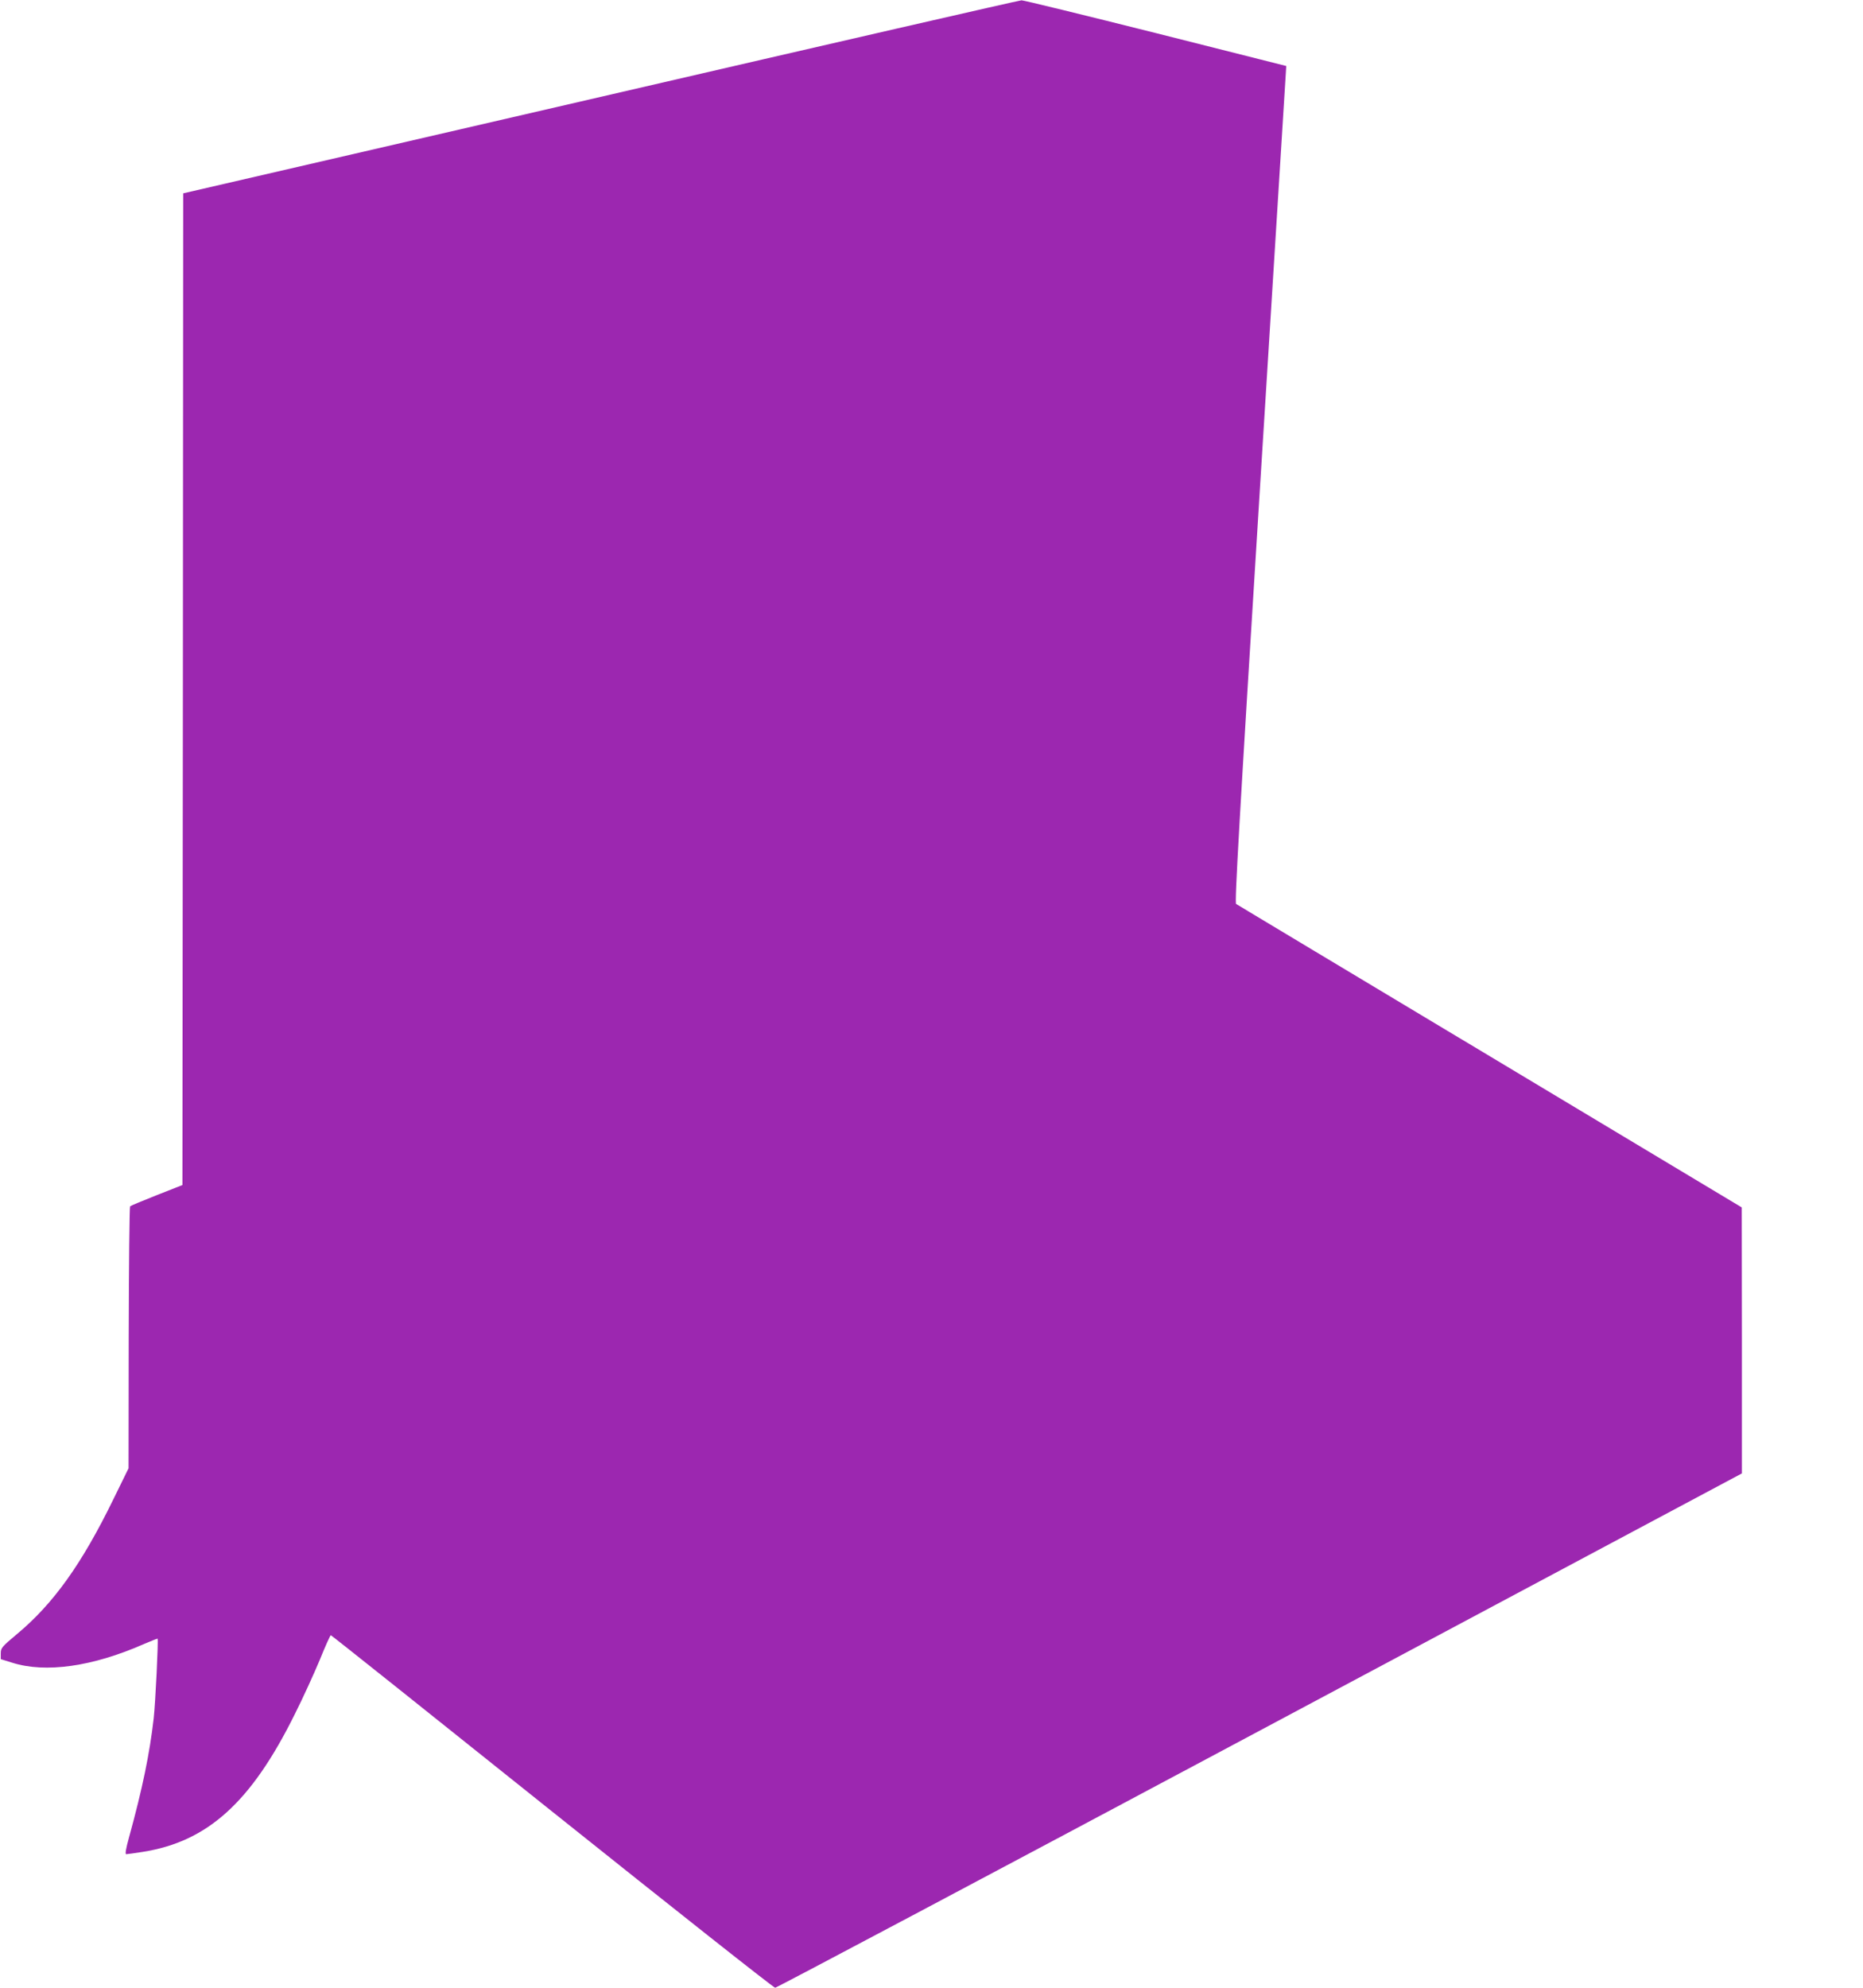 <?xml version="1.0" standalone="no"?>
<!DOCTYPE svg PUBLIC "-//W3C//DTD SVG 20010904//EN"
 "http://www.w3.org/TR/2001/REC-SVG-20010904/DTD/svg10.dtd">
<svg version="1.0" xmlns="http://www.w3.org/2000/svg"
 width="1200pt" height="1280pt" viewBox="0 0 1200 1280"
 preserveAspectRatio="xMidYMid meet">
<g transform="translate(0,1280) scale(0.1,-0.1)"
fill="#9c27b0" stroke="none">
<path d="M3868 12176 l-2688 -621 -2 -3193 -3 -3193 -165 -65 c-91 -36 -168
-68 -172 -72 -4 -4 -8 -385 -9 -847 l-1 -840 -98 -200 c-203 -416 -386 -672
-620 -867 -99 -83 -105 -90 -105 -125 l0 -37 74 -23 c215 -68 517 -25 845 119
49 21 90 37 91 36 6 -6 -14 -416 -25 -513 -26 -227 -72 -451 -159 -767 -20
-72 -26 -108 -18 -108 7 0 55 7 107 15 418 66 698 320 978 885 54 107 126 266
162 352 35 87 67 158 71 158 4 0 645 -511 1425 -1135 781 -624 1427 -1135
1437 -1135 9 0 1414 745 3122 1656 l3105 1656 0 856 -1 857 -1622 973 c-892
535 -1628 976 -1635 981 -10 6 19 515 152 2652 91 1454 166 2667 168 2694 l3
50 -840 212 c-462 116 -851 211 -865 211 -14 0 -1234 -280 -2712 -622z"/>
</g>
</svg>

